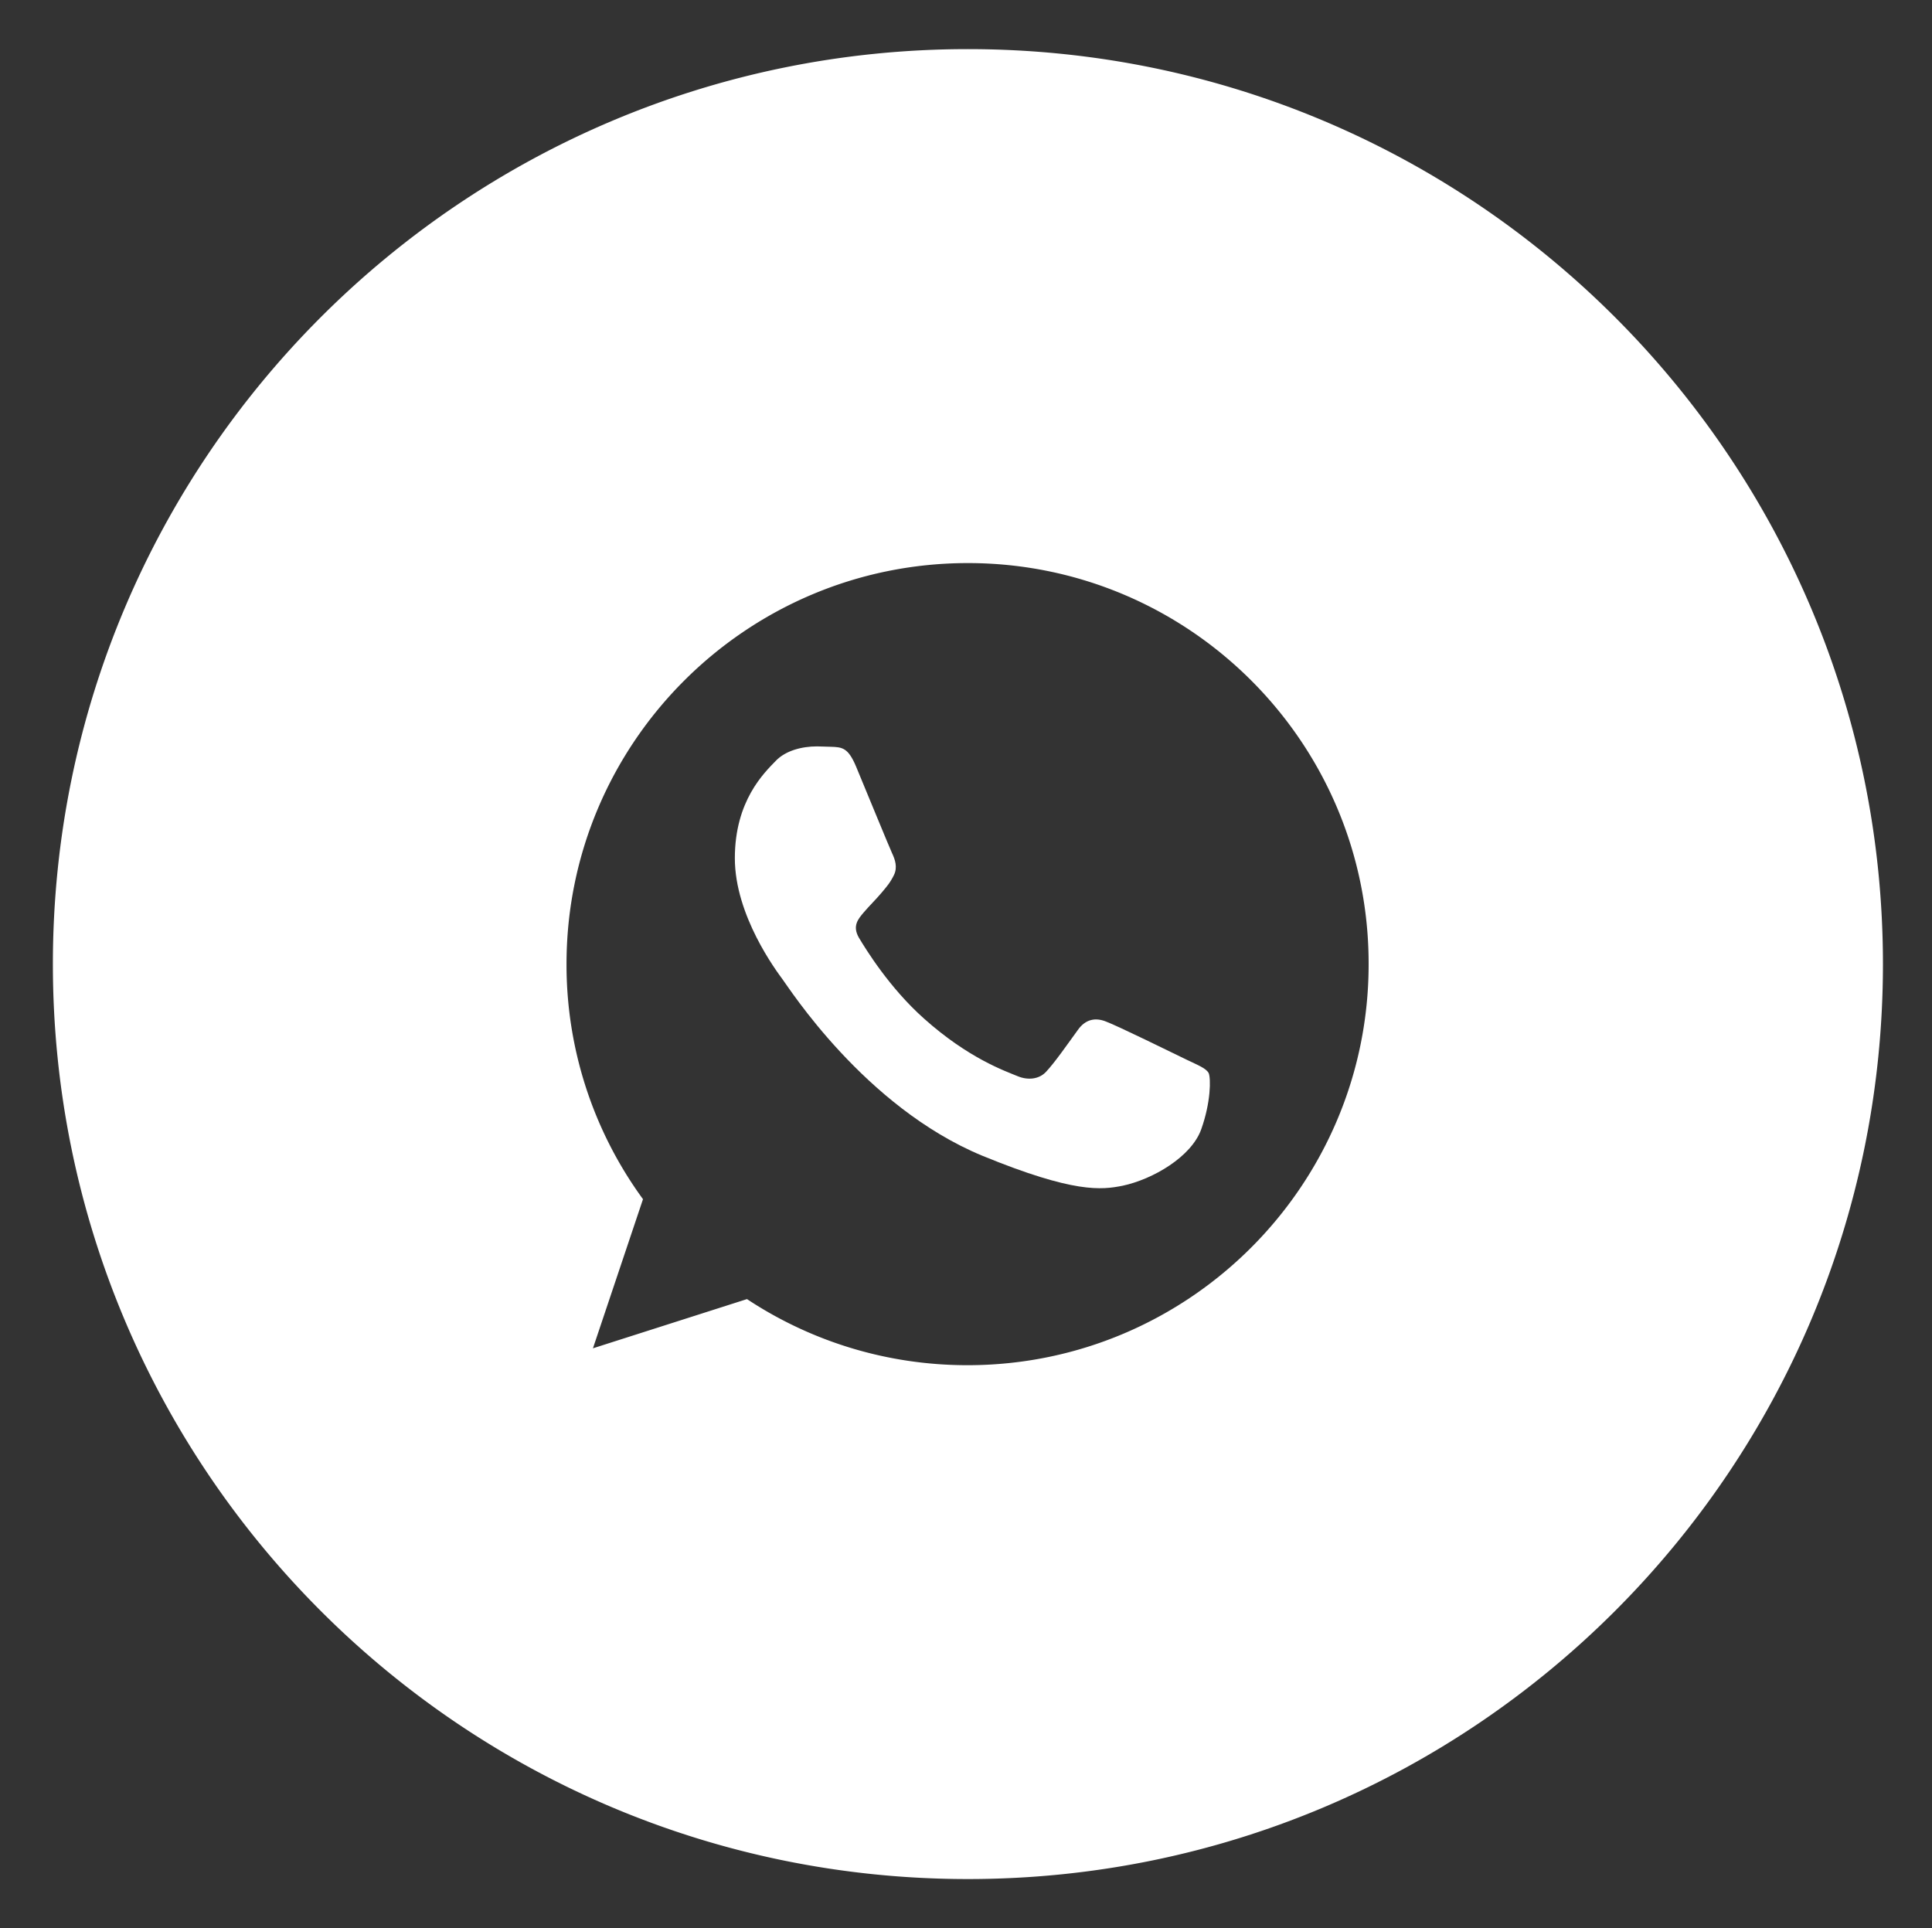 <svg xmlns="http://www.w3.org/2000/svg" width="60.175" height="60.059"><rect width="100%" height="100%" fill="#333333" stroke="none"/><path fill="none" d="M2.866 4h68.268v47.157H2.866z"/><g fill="#FFF"><path d="M30.147 1.53c-15.74 0-28.5 12.761-28.5 28.5 0 15.74 12.76 28.5 28.5 28.5s28.5-12.76 28.5-28.5-12.76-28.5-28.5-28.5zm-.012 40.994c-2.538 0-4.899-.757-6.869-2.059l-4.798 1.533 1.559-4.645a12.381 12.381 0 01-2.382-7.322c0-6.895 5.609-12.492 12.502-12.492 6.892 0 12.491 5.598 12.481 12.496 0 6.89-5.6 12.489-12.493 12.489z"/><path d="M36.951 33.004c-.369-.179-2.16-1.058-2.496-1.181-.32-.132-.644-.09-.891.269-.354.487-.701.989-.979 1.289-.224.245-.578.268-.881.144-.398-.165-1.535-.555-2.927-1.8-1.079-.961-1.813-2.163-2.026-2.518-.211-.367-.021-.581.146-.781.189-.221.367-.39.545-.6.179-.212.279-.323.4-.567.122-.247.033-.492-.056-.681-.088-.189-.823-1.982-1.124-2.705-.245-.58-.424-.602-.791-.612-.133 0-.267-.012-.424-.012-.477 0-.978.134-1.279.445-.367.379-1.28 1.247-1.28 3.039s1.302 3.519 1.48 3.764c.19.244 2.551 3.977 6.224 5.501 2.871 1.178 3.718 1.065 4.373.936.947-.201 2.148-.905 2.451-1.763.299-.844.299-1.569.232-1.743-.085-.157-.33-.246-.697-.424z"/></g></svg>